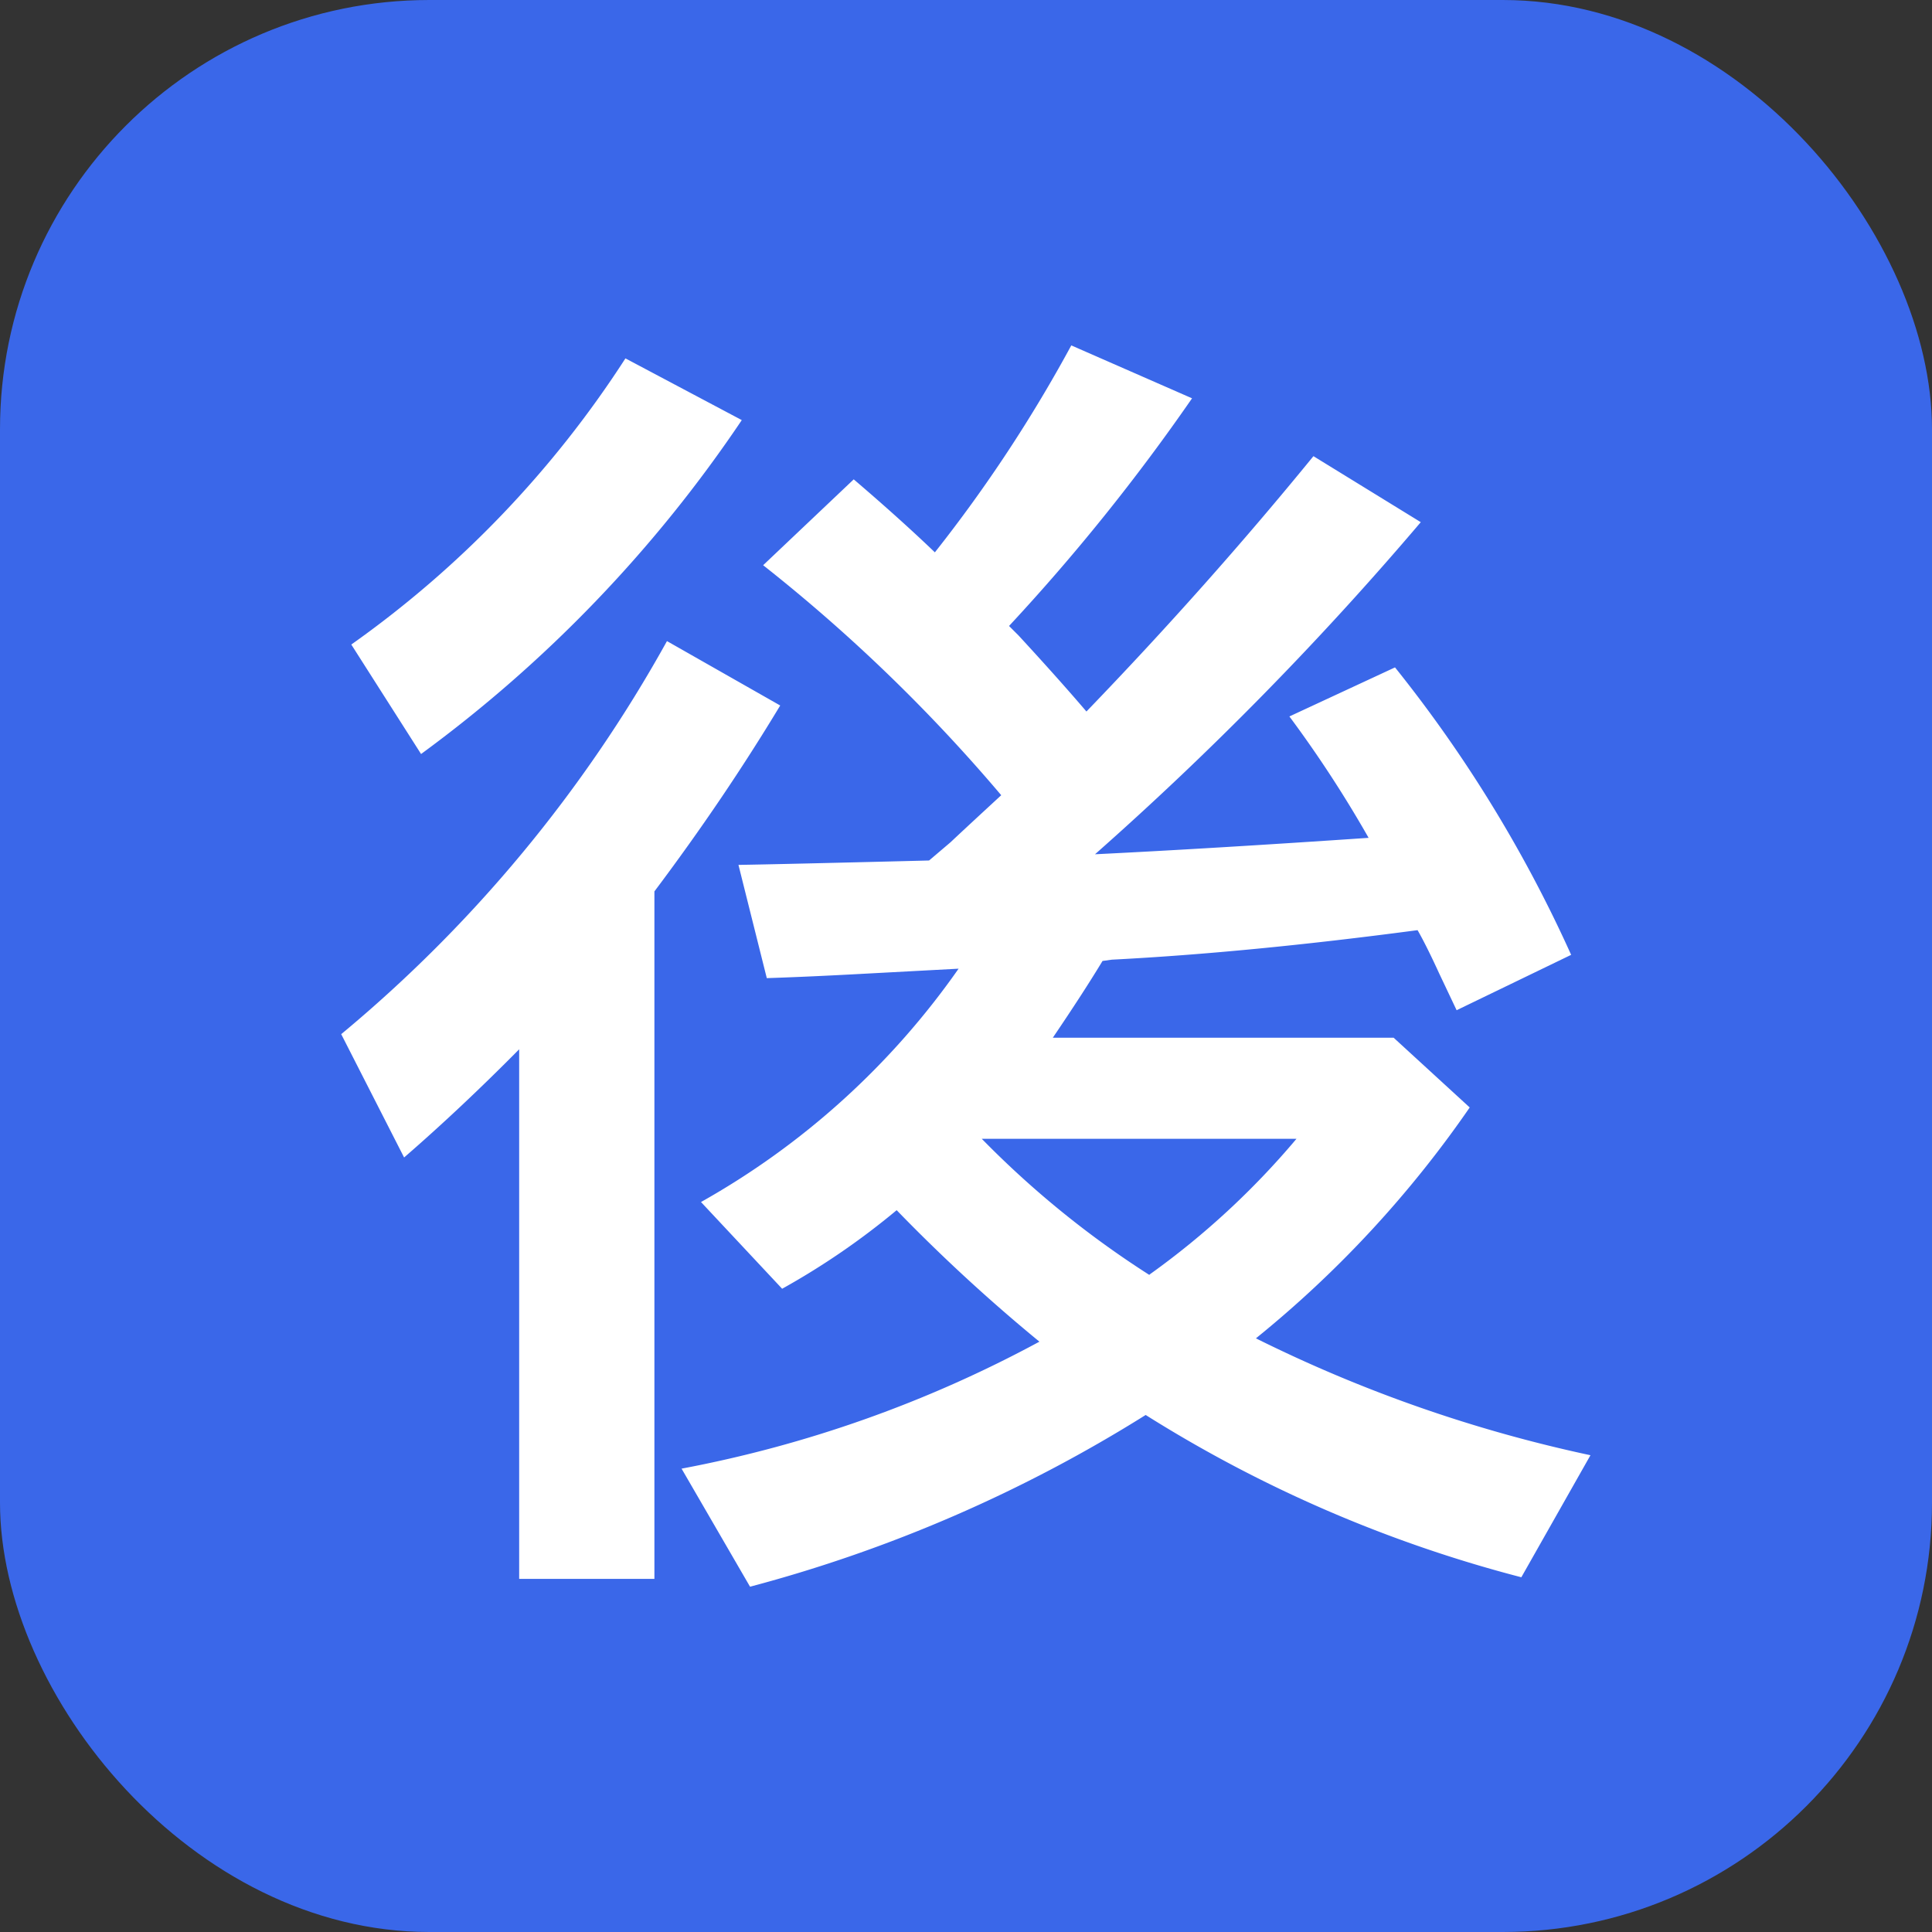 <svg xmlns="http://www.w3.org/2000/svg" width="18" height="18" viewBox="0 0 18 18"><rect x="0" y="0" width="18" height="18" fill="#333333" stroke="none"/><defs><style>.a{fill:#3a67e9;}.b{fill:#fff;}</style></defs><rect class="a" width="18" height="18" rx="4"/><g transform="translate(-709.703 -916.263)"><path class="b" d="M715.8,924.568v6.405h-1.26v-4.934q-.545.551-1.072,1.008l-.586-1.149a12.847,12.847,0,0,0,3.035-3.662l1.055.6Q716.447,923.707,715.8,924.568Zm-2.824-2.3a9.721,9.721,0,0,0,2.554-2.666l1.084.575a12.494,12.494,0,0,1-2.988,3.111Zm6.052,1.4a15.417,15.417,0,0,0-2.215-2.139l.844-.8q.434.371.756.68a13.393,13.393,0,0,0,1.271-1.928l1.125.493a18.843,18.843,0,0,1-1.705,2.121l.088.088q.369.4.633.709,1.131-1.173,2.115-2.379l1,.615a30.363,30.363,0,0,1-3.035,3.094q1.078-.053,2.549-.153a11.057,11.057,0,0,0-.738-1.131l.984-.457a12.485,12.485,0,0,1,1.641,2.678l-1.067.516-.164-.346c-.1-.219-.172-.353-.2-.4q-1.582.21-2.848.275l-.087.012q-.177.293-.463.715h3.175l.709.65a10.237,10.237,0,0,1-1.992,2.151,13.169,13.169,0,0,0,3.117,1.089l-.644,1.137a12.427,12.427,0,0,1-3.5-1.512,13.409,13.409,0,0,1-3.686,1.6l-.638-1.1a11.471,11.471,0,0,0,3.334-1.183,15.894,15.894,0,0,1-1.33-1.225,6.911,6.911,0,0,1-1.067.732l-.756-.808a7.276,7.276,0,0,0,2.4-2.174l-.879.047q-.51.028-.908.041l-.264-1.055q.387-.006,1.776-.041l.2-.17C718.711,923.967,718.871,923.82,719.031,923.672Zm1.383,4.471a7.445,7.445,0,0,0,1.371-1.266H718.85A8.846,8.846,0,0,0,720.414,928.143Z"/></g></svg>